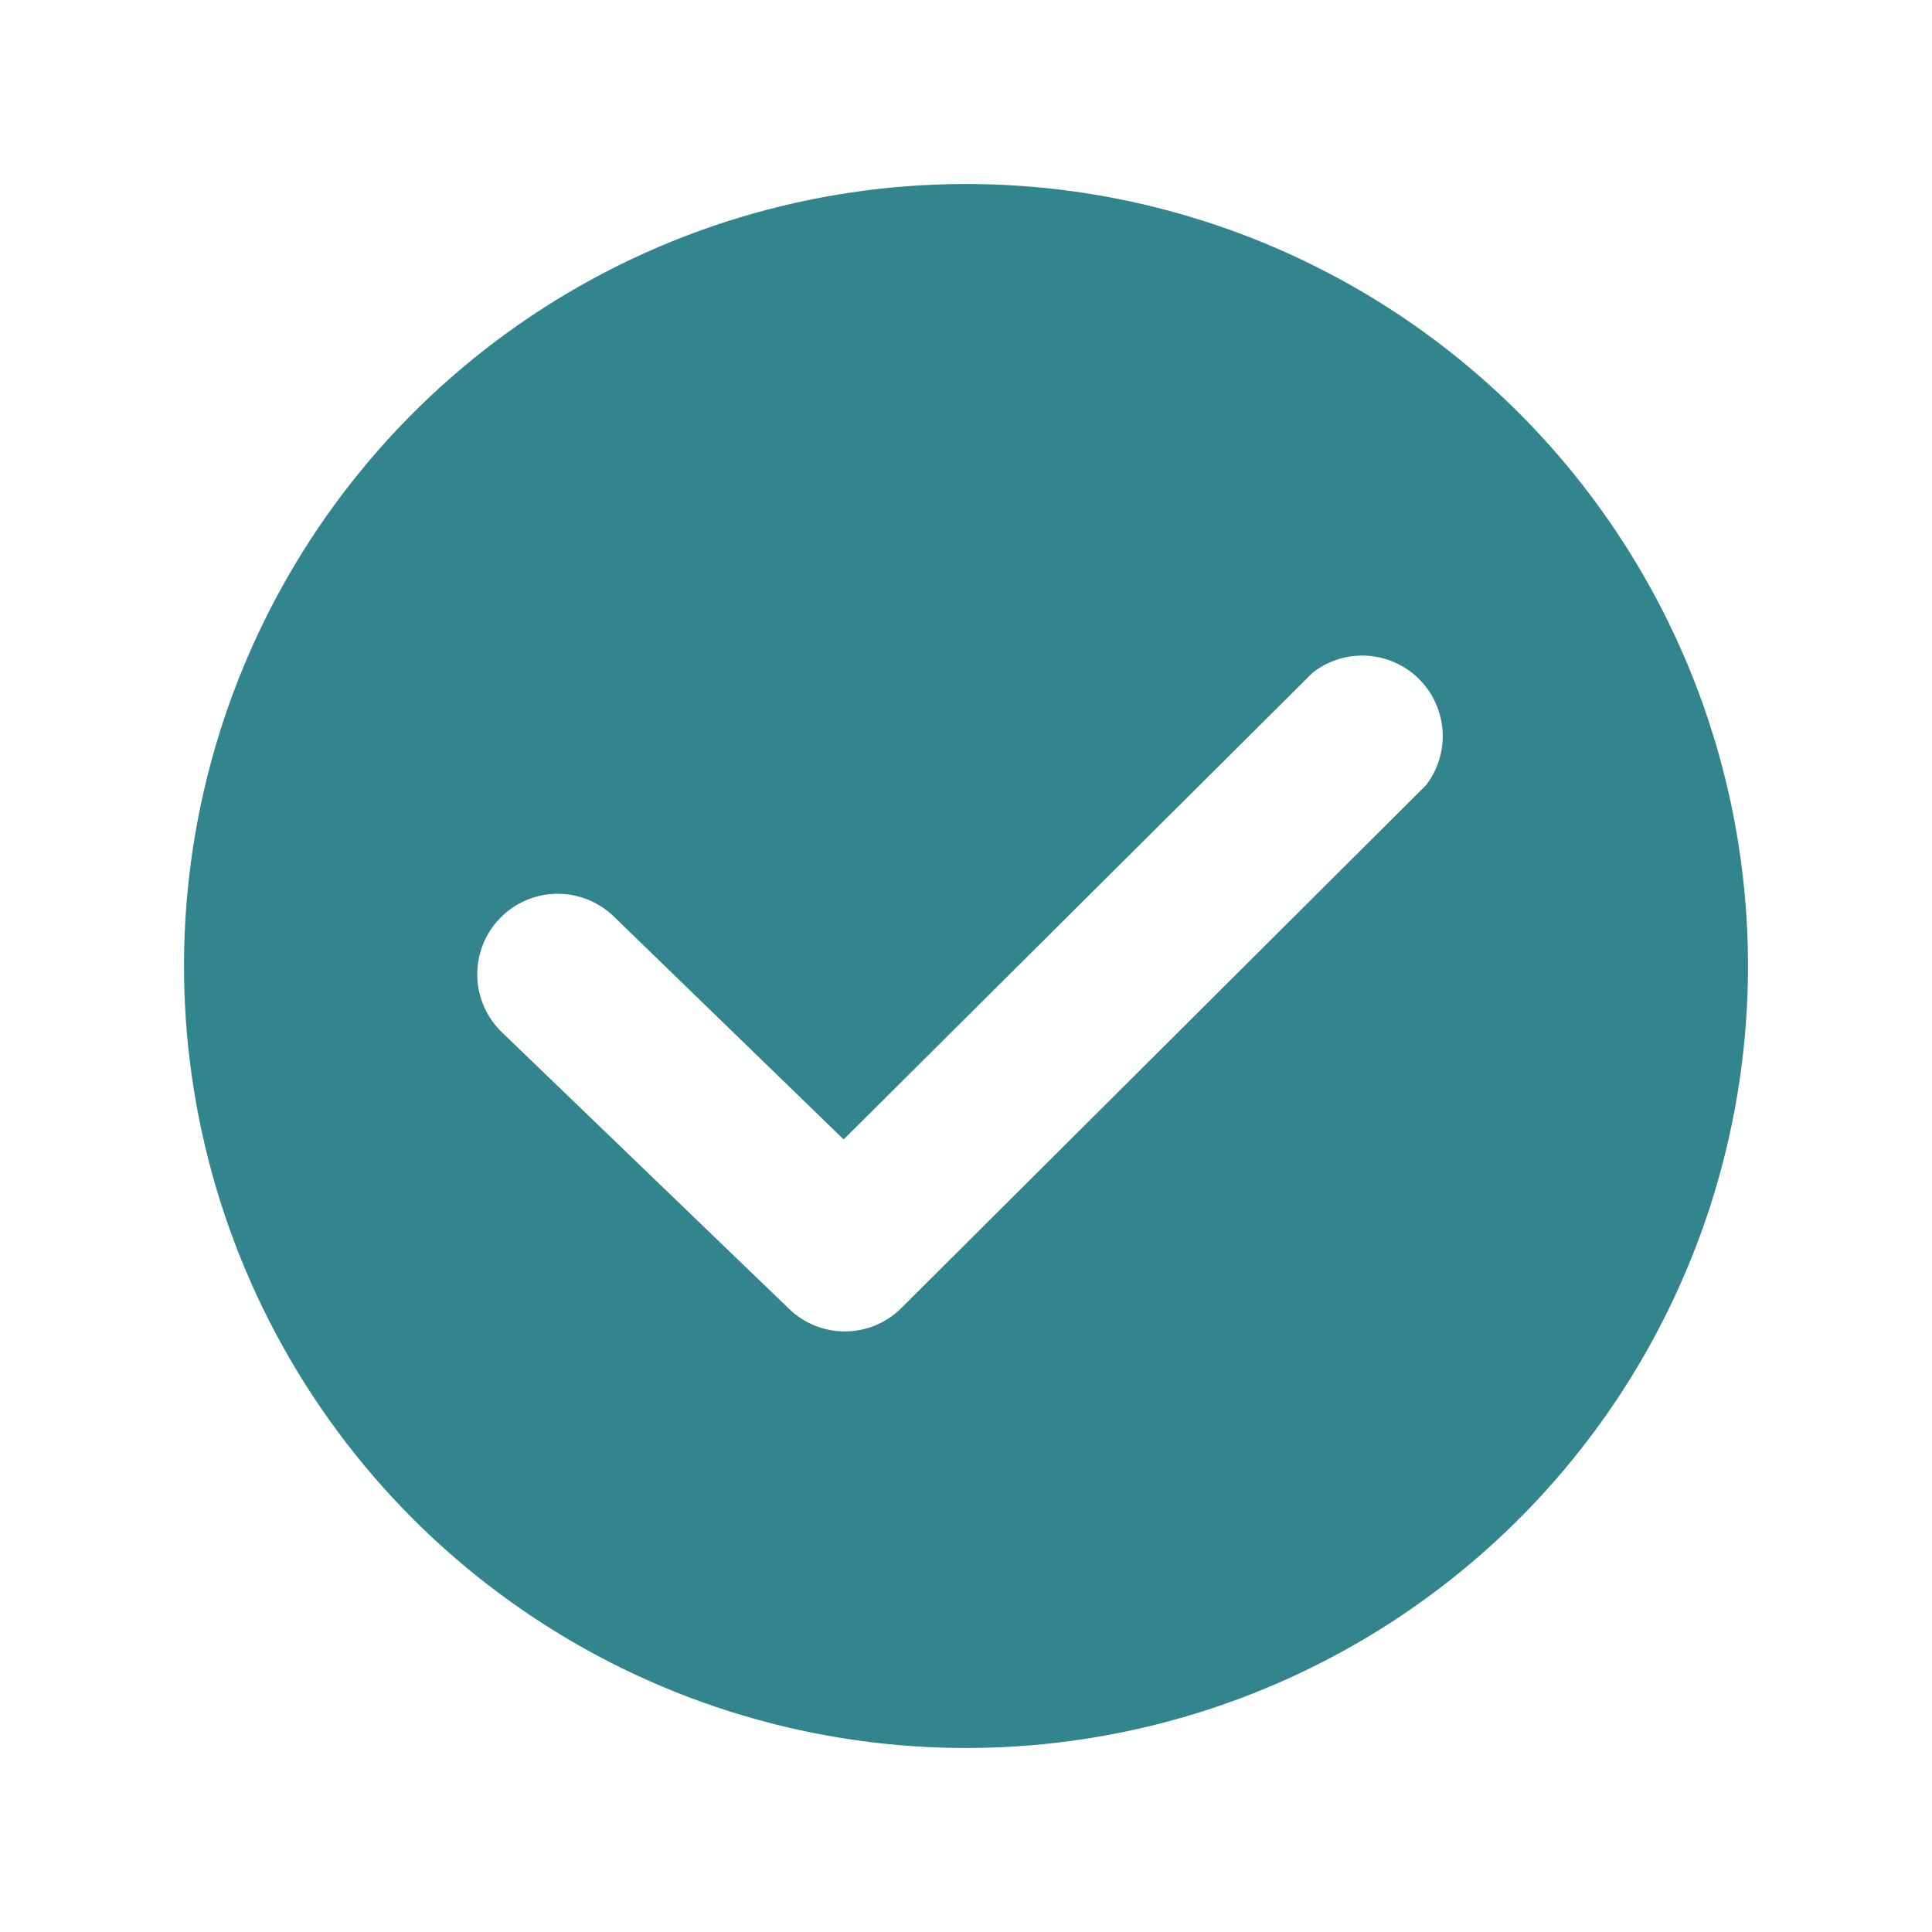 <?xml version="1.0" encoding="utf-8"?>
<svg width="42" height="42" viewBox="0 0 42 42" fill="none" xmlns="http://www.w3.org/2000/svg">
  <path d="M21 4C17.638 4 14.351 4.997 11.555 6.865C8.76 8.733 6.581 11.388 5.294 14.494C4.007 17.601 3.671 21.019 4.327 24.317C4.983 27.614 6.602 30.643 8.979 33.021C11.357 35.398 14.386 37.017 17.683 37.673C20.981 38.329 24.399 37.993 27.506 36.706C30.612 35.419 33.267 33.24 35.135 30.445C37.003 27.649 38 24.362 38 21C38 16.491 36.209 12.167 33.021 8.979C29.833 5.791 25.509 4 21 4ZM31 17.07L19.59 28.44C19.264 28.763 18.824 28.944 18.365 28.944C17.906 28.944 17.466 28.763 17.14 28.44L10.91 22.44C10.576 22.118 10.383 21.676 10.375 21.212C10.367 20.748 10.543 20.299 10.865 19.965C11.187 19.631 11.629 19.438 12.093 19.43C12.557 19.422 13.006 19.598 13.34 19.92L18.34 24.77L28.54 14.62C28.876 14.359 29.296 14.229 29.721 14.255C30.146 14.281 30.547 14.461 30.849 14.762C31.151 15.062 31.332 15.463 31.36 15.887C31.388 16.312 31.26 16.733 31 17.07Z" fill="#32858C" />
</svg>